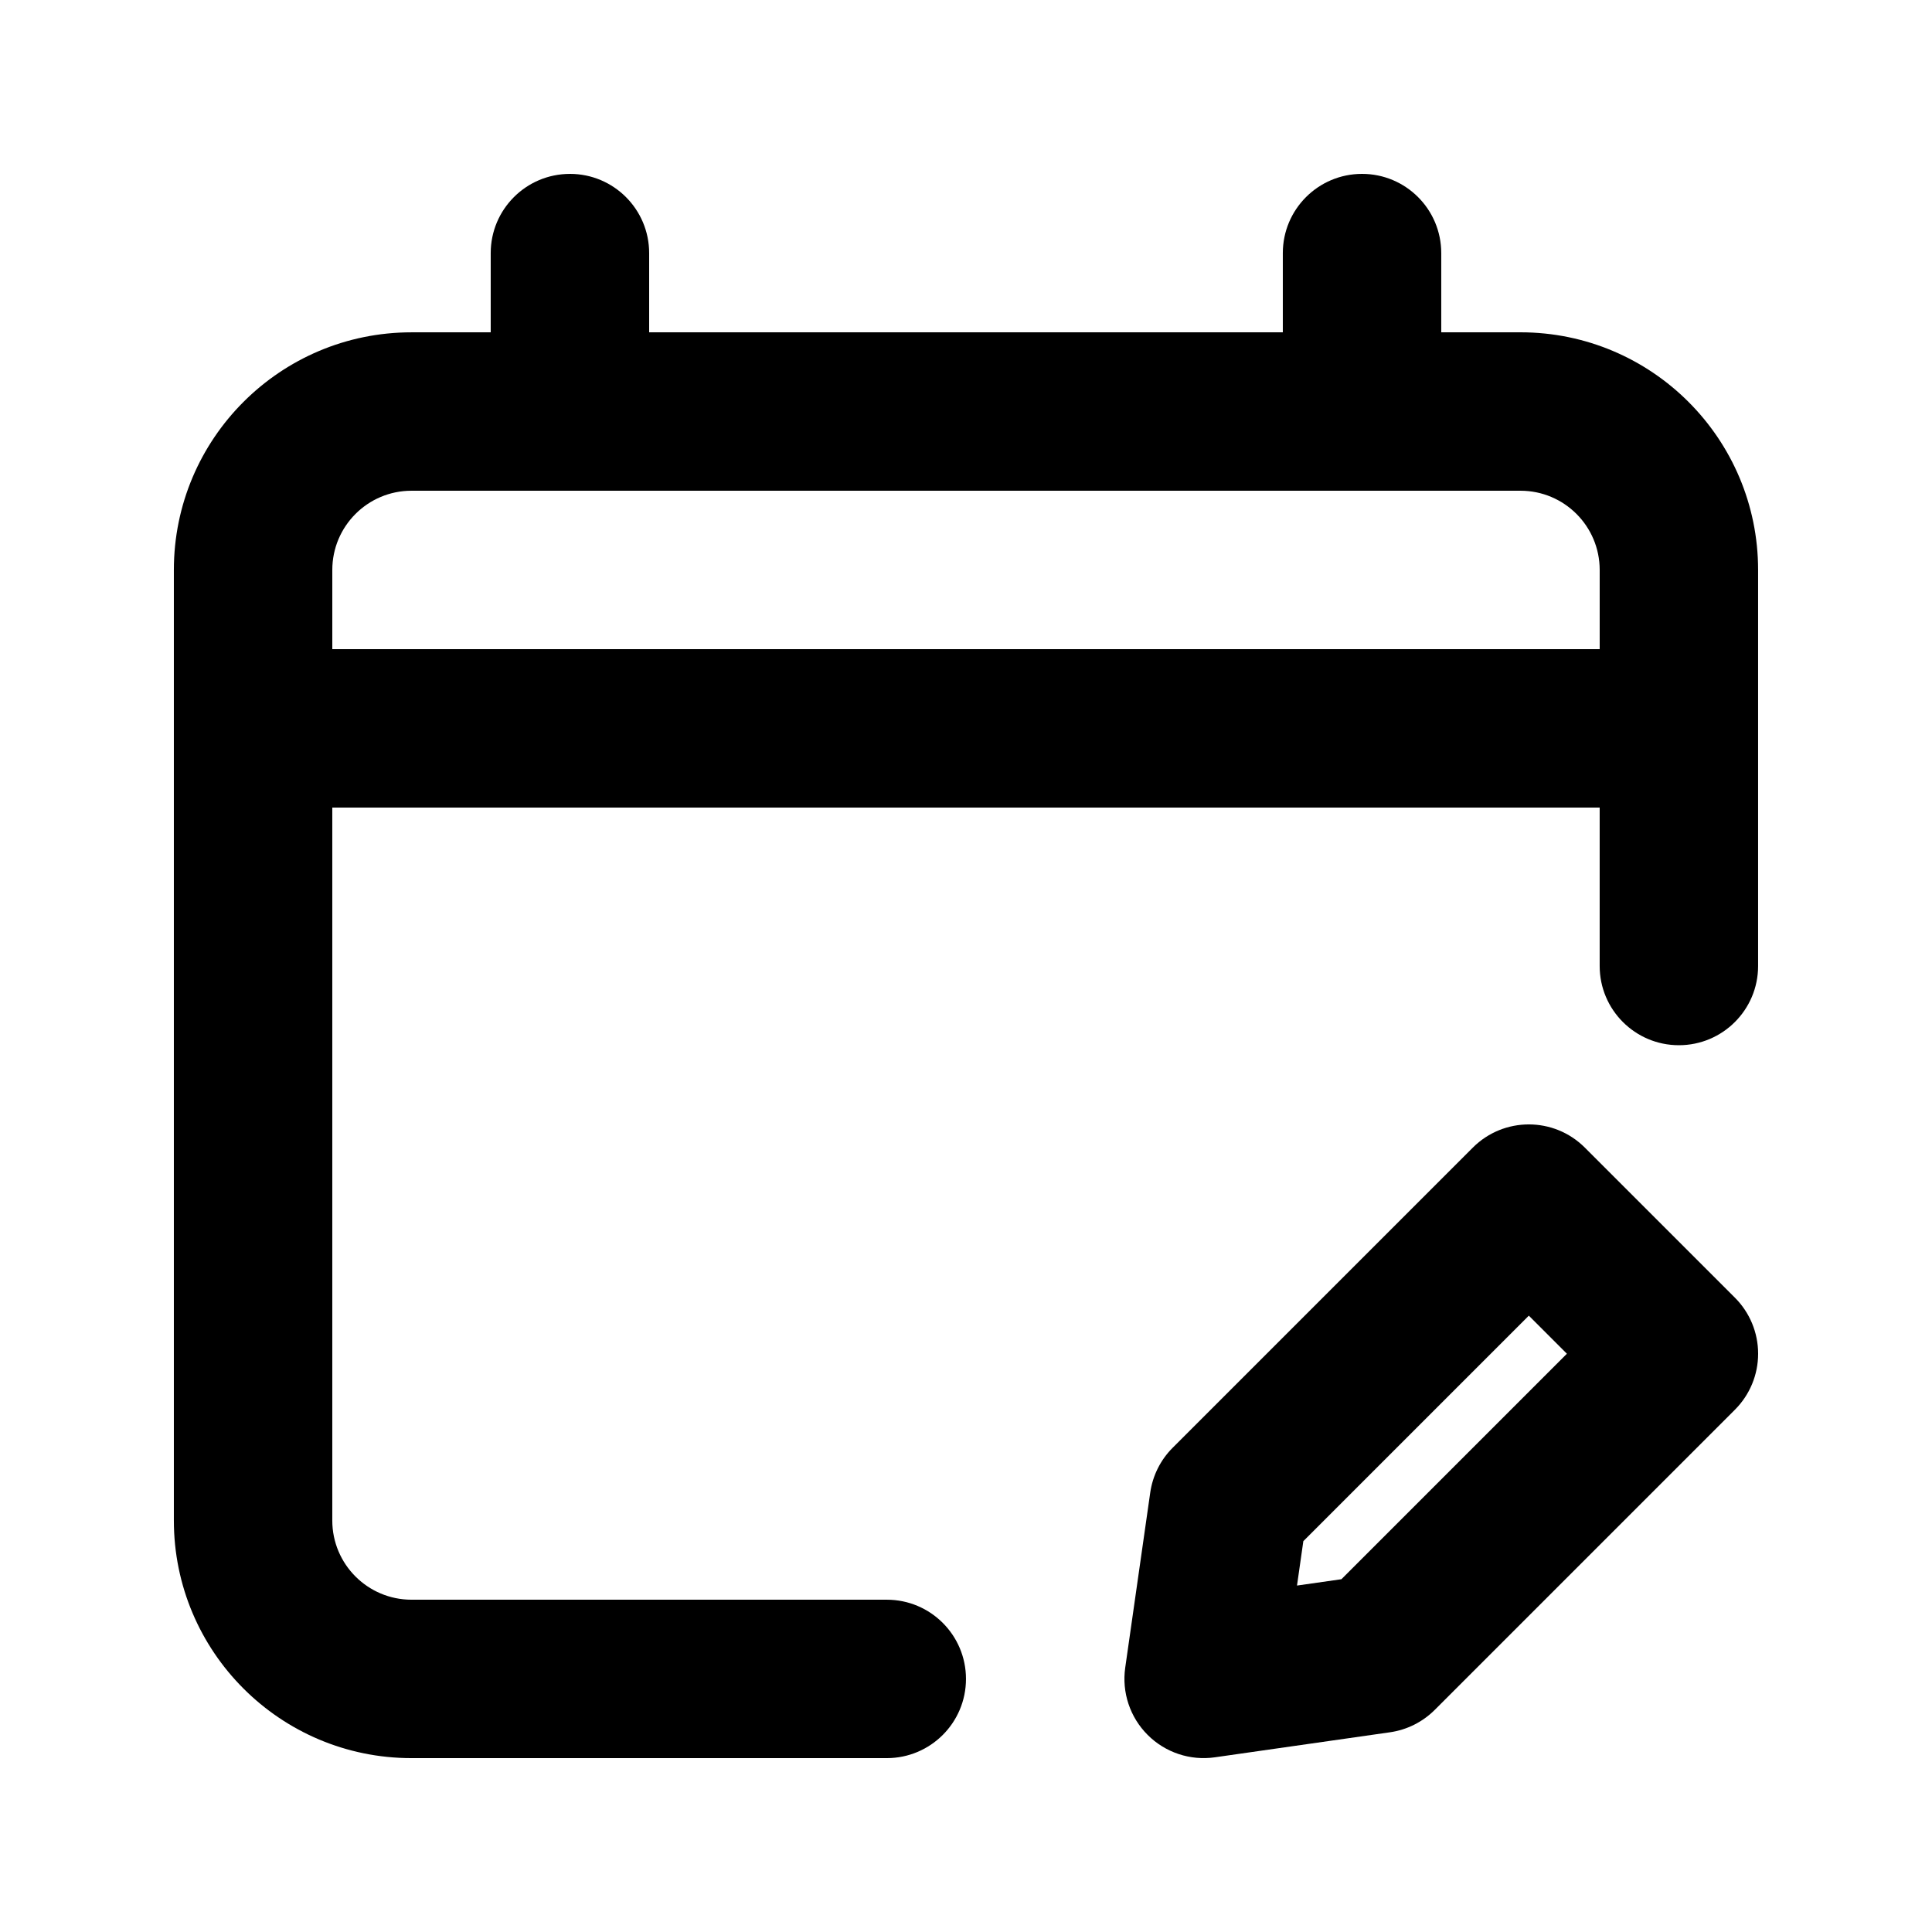 <?xml version="1.0" encoding="UTF-8"?>
<!-- Uploaded to: SVG Repo, www.svgrepo.com, Generator: SVG Repo Mixer Tools -->
<svg fill="#000000" width="800px" height="800px" version="1.1" viewBox="144 144 512 512" xmlns="http://www.w3.org/2000/svg">
 <g fill-rule="evenodd">
  <path d="m295.04 190.08c11.594 0 20.992 9.398 20.992 20.992v20.992h167.93v-20.992c0-11.594 9.398-20.992 20.992-20.992 11.598 0 20.992 9.398 20.992 20.992v20.992h20.992c34.785 0 62.977 28.195 62.977 62.977v104.96c0 11.594-9.398 20.992-20.992 20.992s-20.992-9.398-20.992-20.992v-41.984h-335.87v188.93c0 11.594 9.398 20.992 20.992 20.992h125.95c11.594 0 20.992 9.398 20.992 20.992s-9.398 20.992-20.992 20.992h-125.95c-34.781 0-62.977-28.191-62.977-62.977v-251.9c0-34.781 28.195-62.977 62.977-62.977h20.992v-20.992c0-11.594 9.398-20.992 20.992-20.992zm-41.984 83.969c-11.594 0-20.992 9.398-20.992 20.992v20.992h335.87v-20.992c0-11.594-9.398-20.992-20.992-20.992z"/>
  <path d="m564 448.13c-8.199-8.199-21.488-8.199-29.688 0l-79.547 79.547c-3.215 3.211-5.297 7.379-5.941 11.875l-6.629 46.402c-0.934 6.543 1.266 13.141 5.941 17.812 4.672 4.676 11.27 6.875 17.809 5.941l46.406-6.633c4.496-0.641 8.66-2.727 11.875-5.938l79.547-79.547c3.938-3.938 6.148-9.277 6.148-14.844 0-5.57-2.211-10.906-6.148-14.844zm-74.602 104.29 59.758-59.758 10.086 10.09-59.758 59.758-11.766 1.68z"/>
 </g>
</svg>